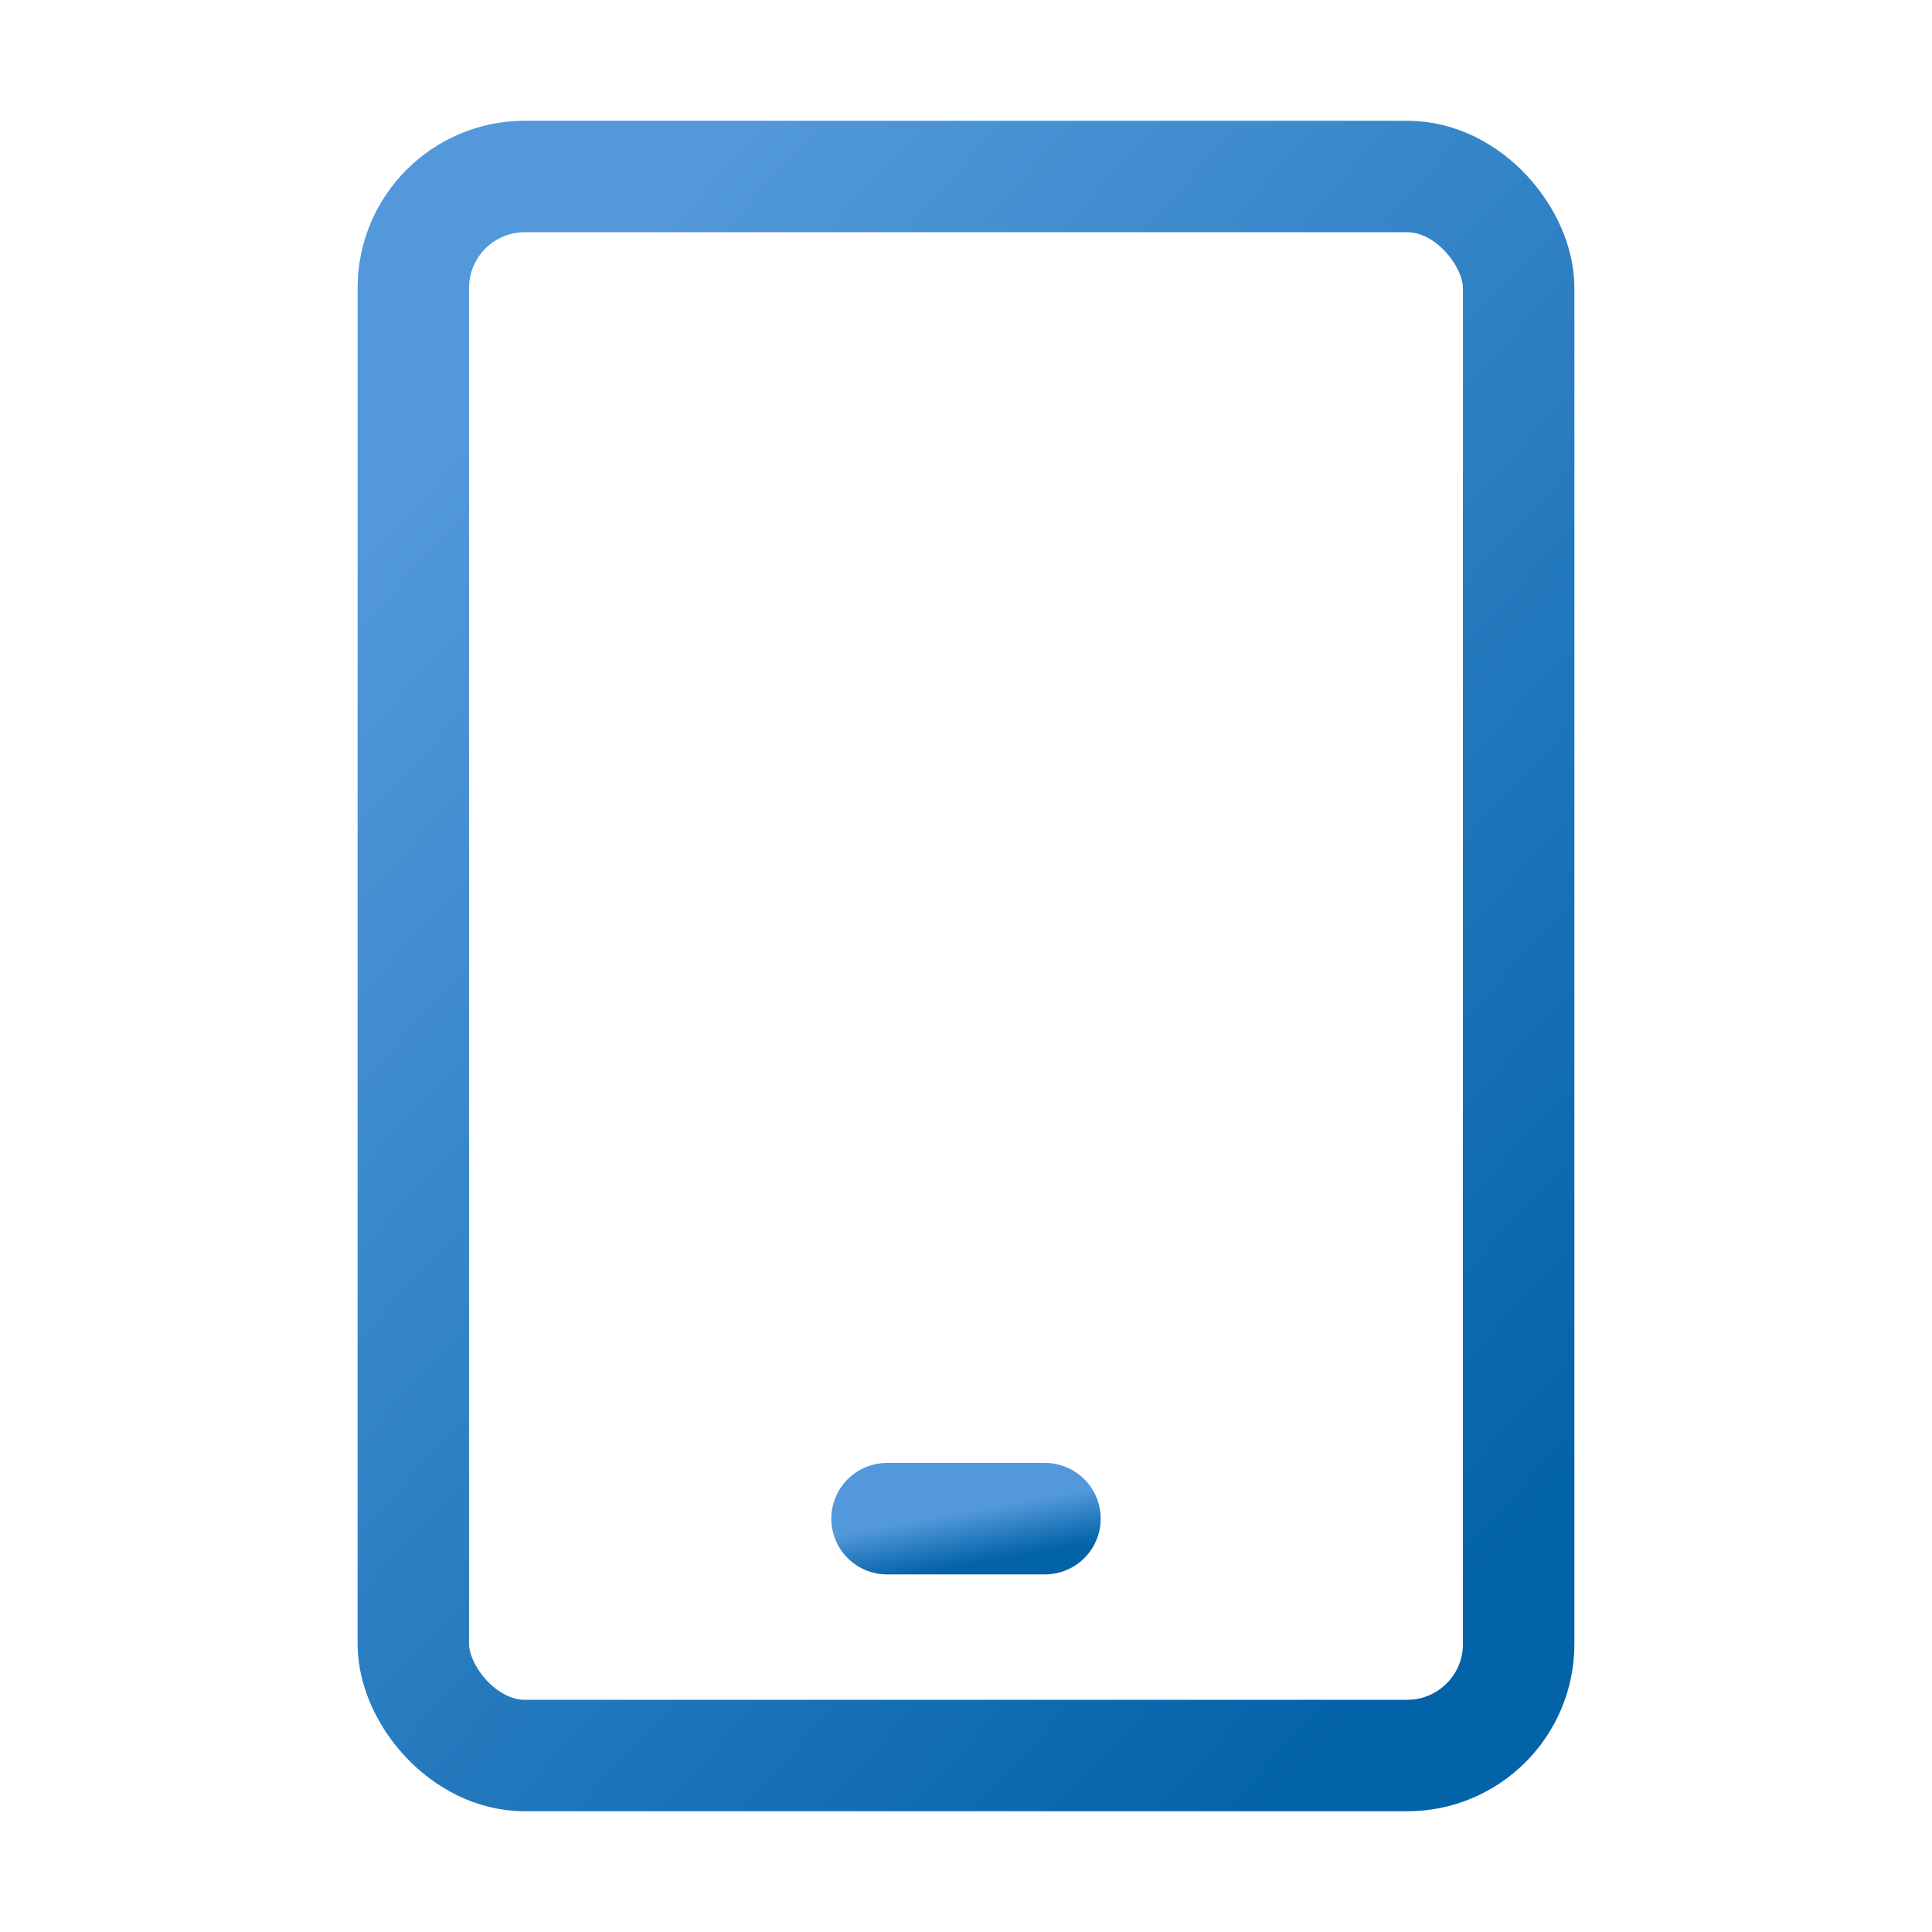 <svg width="52" height="52" viewBox="0 0 52 52" fill="none" xmlns="http://www.w3.org/2000/svg">
    <rect x="11.125" y="4.75" width="29.75" height="42.5" rx="3" stroke="url(#j730opjtsa)" stroke-width="3" stroke-linejoin="round"/>
    <path d="M23.875 40.875h4.25" stroke="url(#qslx10ssxb)" stroke-width="3" stroke-linecap="round"/>
    <defs>
        <linearGradient id="j730opjtsa" x1="14.989" y1="9.149" x2="45.034" y2="36.691" gradientUnits="userSpaceOnUse">
            <stop stop-color="#5298DA"/>
            <stop offset="1" stop-color="#0363A9"/>
        </linearGradient>
        <linearGradient id="qslx10ssxb" x1="24.427" y1="40.978" x2="24.674" y2="42.353" gradientUnits="userSpaceOnUse">
            <stop stop-color="#5298DA"/>
            <stop offset="1" stop-color="#0363A9"/>
        </linearGradient>
    </defs>
</svg>
